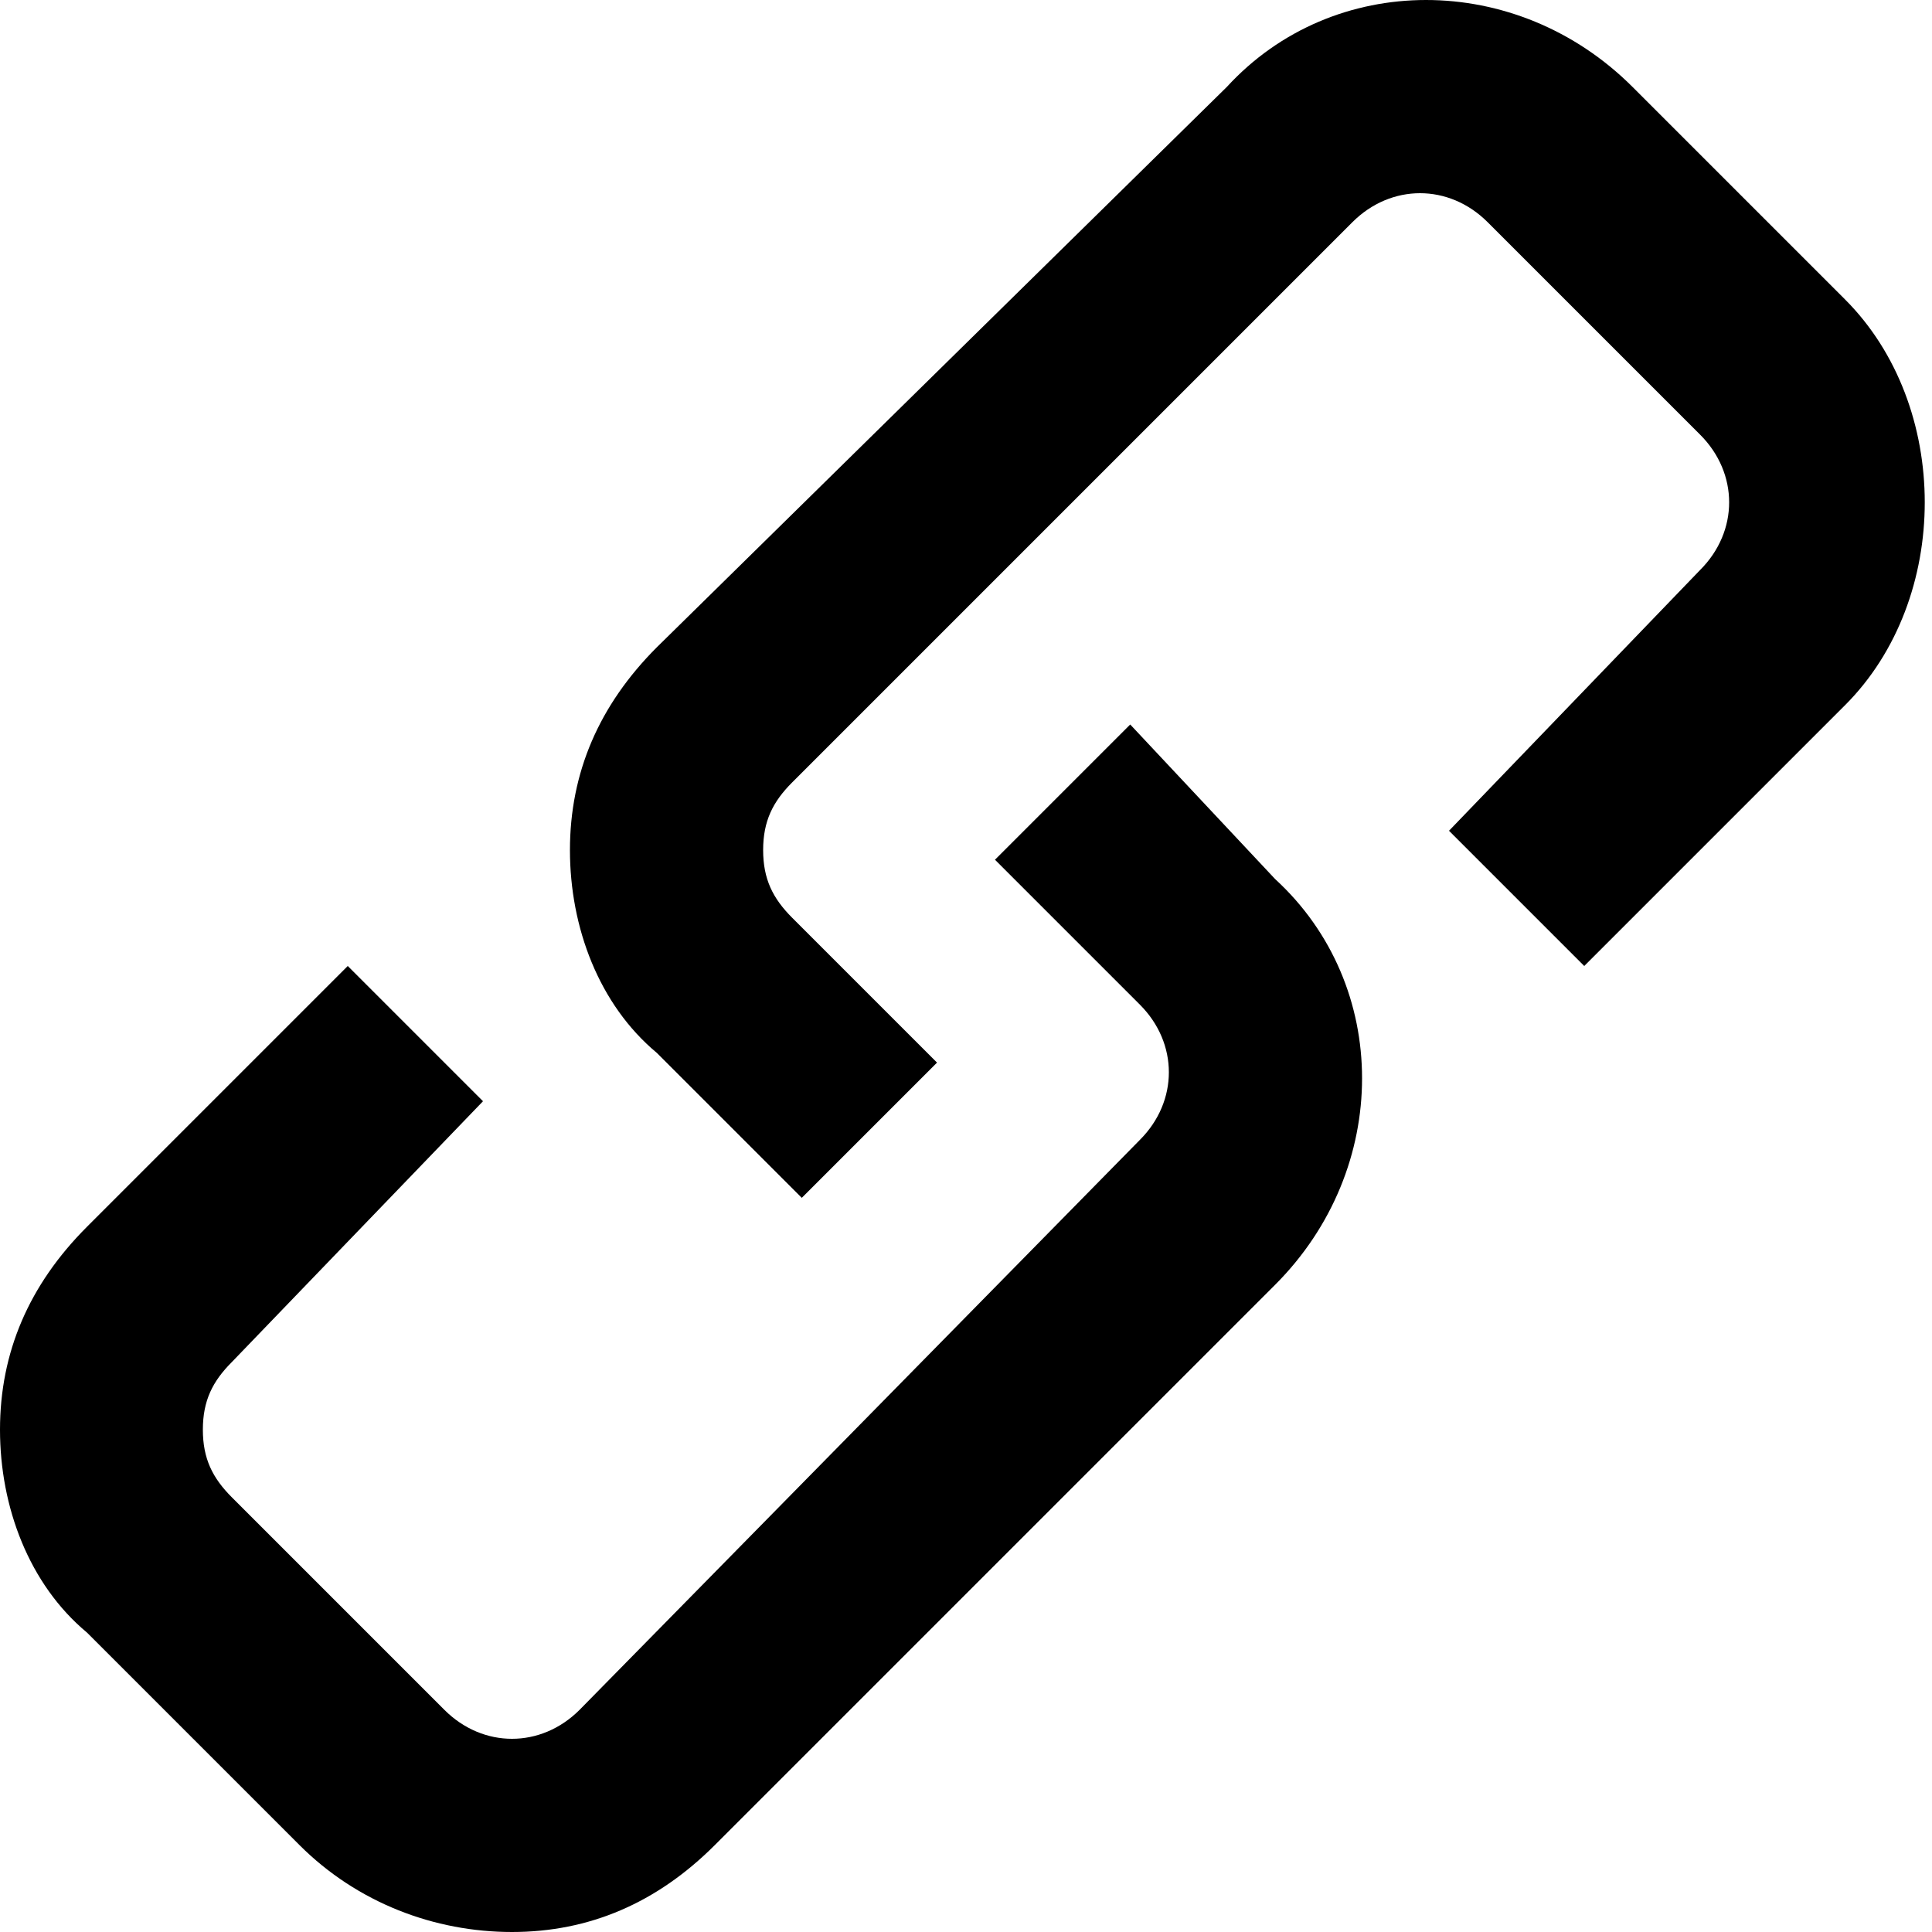 <svg id="Layer_1" enable-background="new 0 0 20 20" height="512" viewBox="0 0 20 20" width="512" xmlns="http://www.w3.org/2000/svg"><g fill="rgb(0,0,0)"><path d="m19.1 3.1-2.2-2.2c-1.2-1.2-3.1-1.2-4.2 0l-5.9 5.8c-.6.6-.9 1.3-.9 2.1s.3 1.6.9 2.1l1.5 1.5 1.4-1.4-1.5-1.5c-.2-.2-.3-.4-.3-.7s.1-.5.3-.7l5.8-5.8c.4-.4 1-.4 1.4 0l2.2 2.2c.4.4.4 1 0 1.4l-2.6 2.7 1.4 1.4 2.7-2.7c1.1-1.1 1.1-3.1 0-4.2z"/><path d="m11.7 7.5-1.4 1.4 1.5 1.5c.4.4.4 1 0 1.4l-5.8 5.9c-.4.4-1 .4-1.4 0l-2.2-2.2c-.2-.2-.3-.4-.3-.7s.1-.5.3-.7l2.6-2.7-1.4-1.4-2.7 2.7c-.6.6-.9 1.3-.9 2.1s.3 1.6.9 2.1l2.2 2.2c.6.6 1.4.9 2.2.9s1.5-.3 2.1-.9l5.8-5.8c1.2-1.2 1.2-3.1 0-4.2z"/></g></svg>